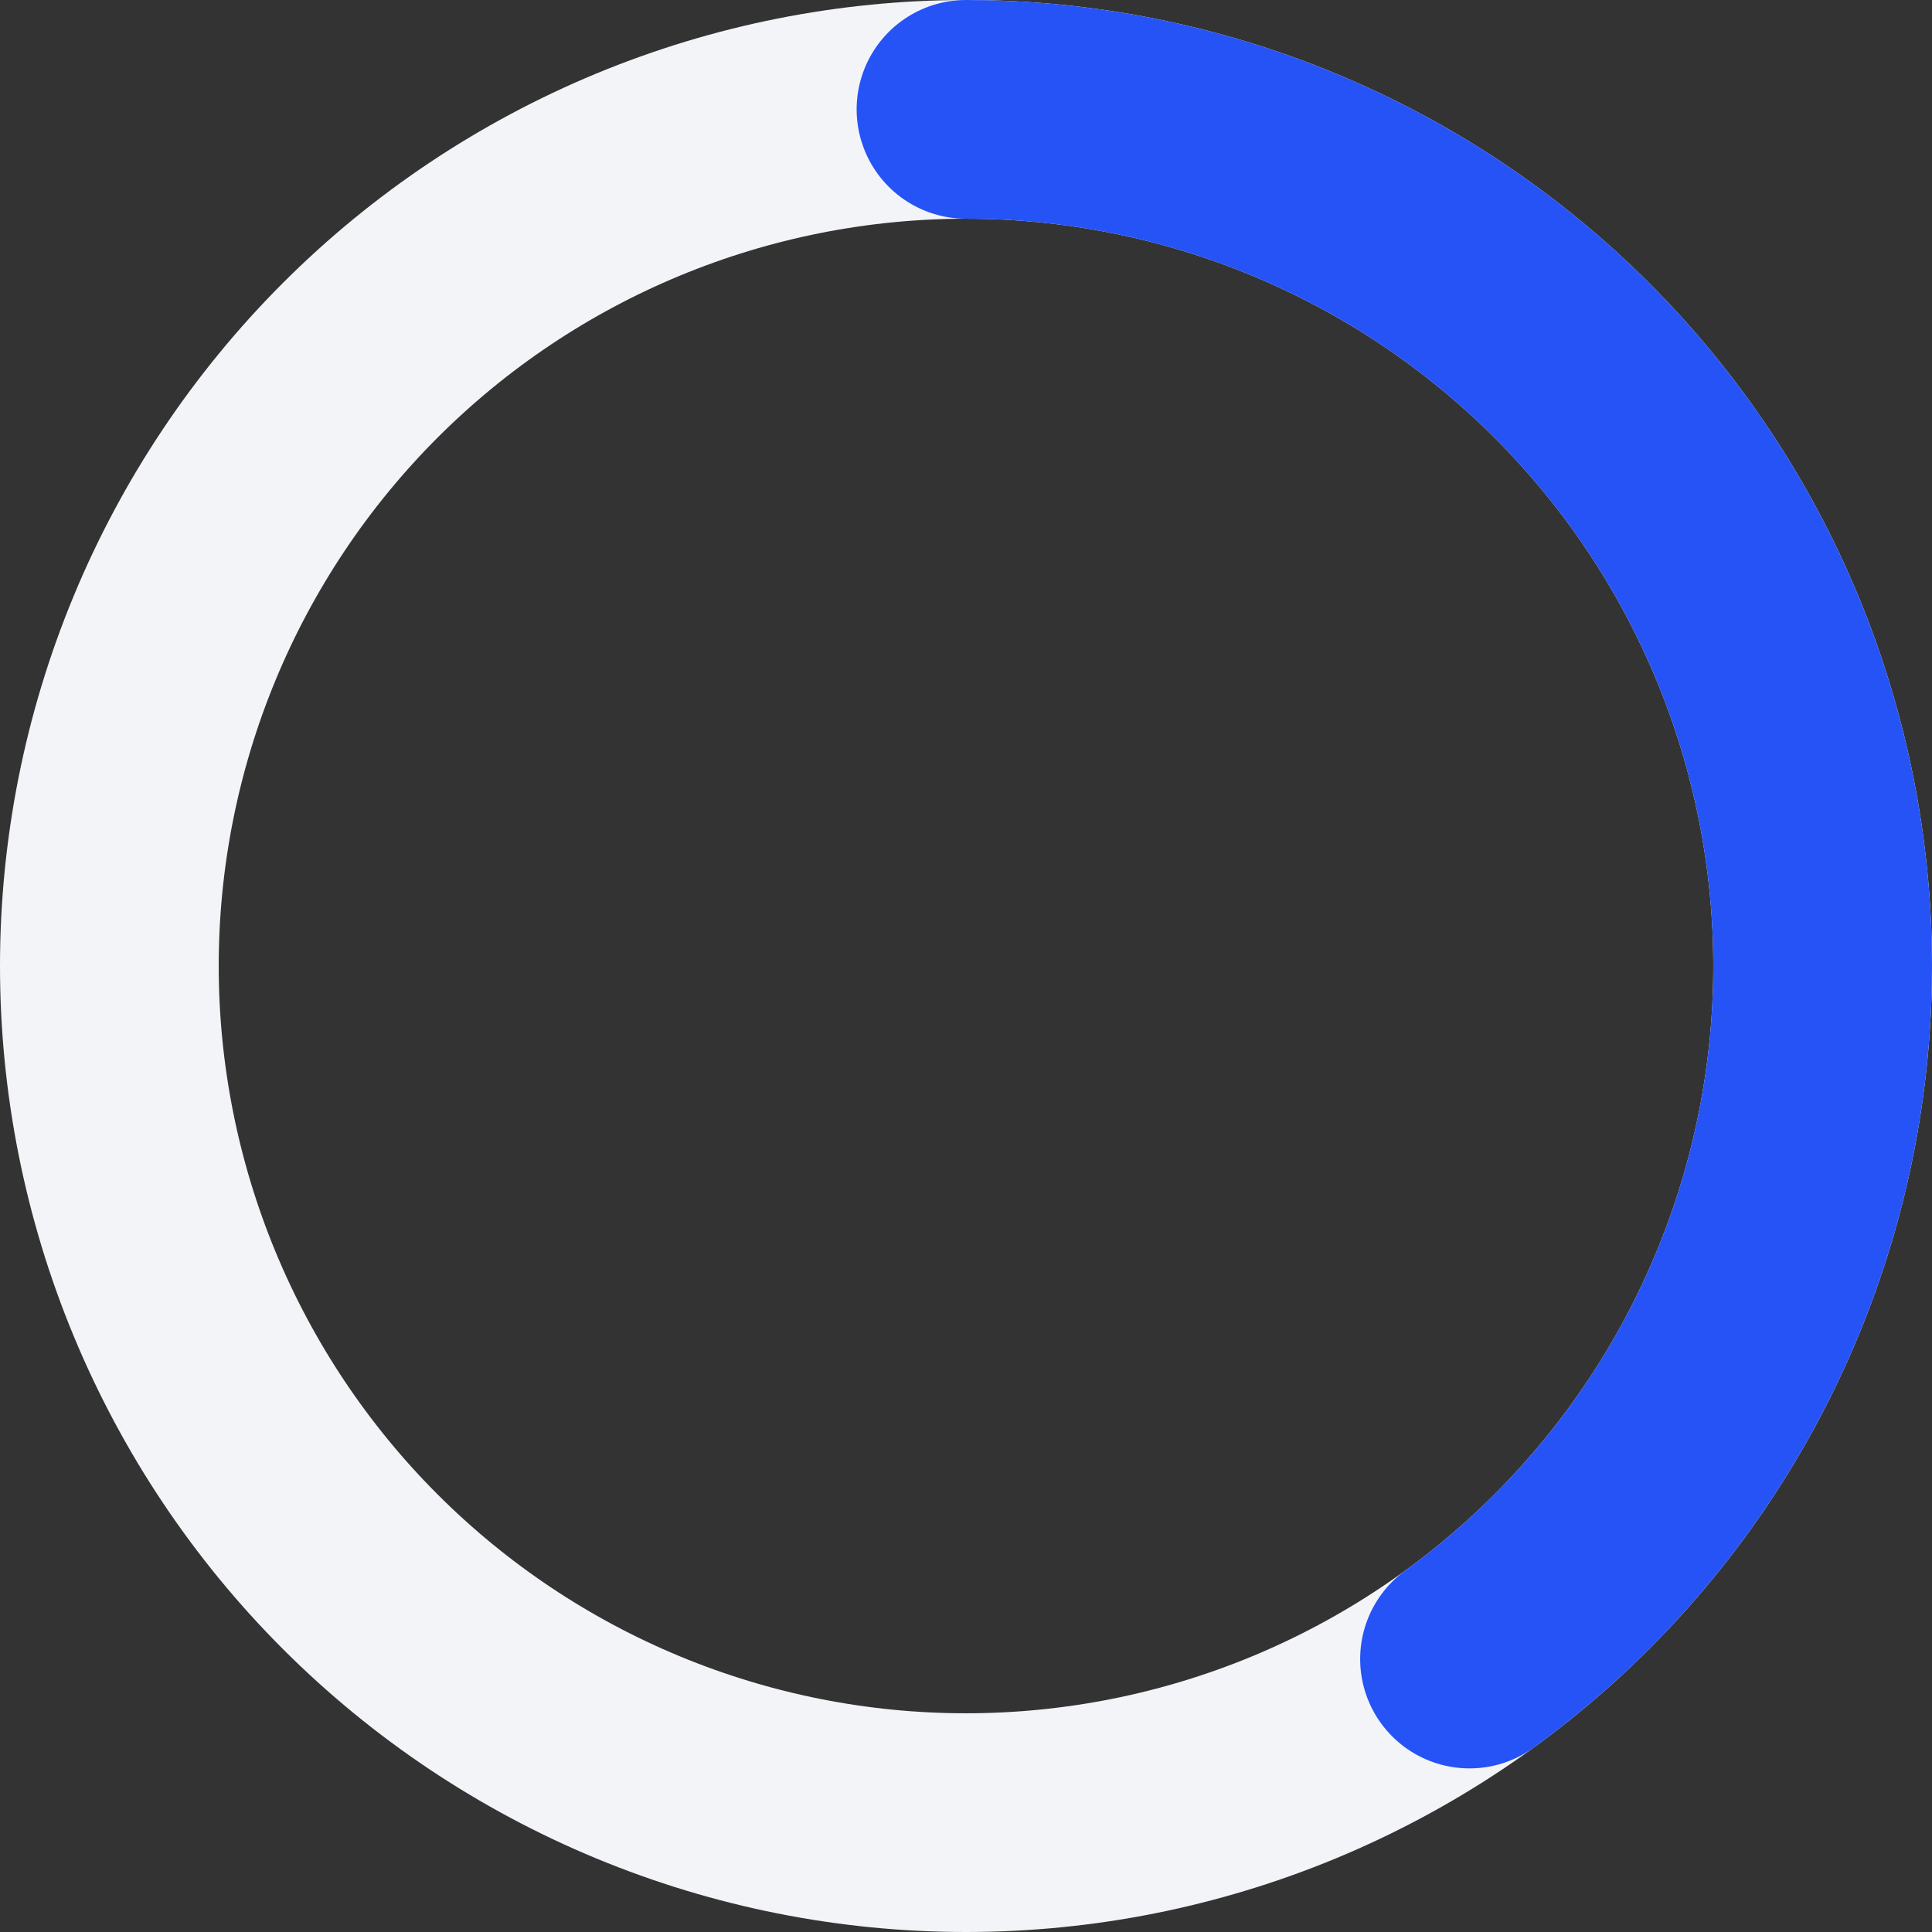 <svg width="106" height="106" viewBox="0 0 106 106" fill="none" xmlns="http://www.w3.org/2000/svg">
<rect x="0" y="0" width="106" height="106" fill="#333333" stroke="none"/>
<path d="M53 6C59.172 6 65.284 7.216 70.986 9.578C76.688 11.94 81.87 15.402 86.234 19.766C90.598 24.13 94.06 29.312 96.422 35.014C98.784 40.716 100 46.828 100 53C100 59.172 98.784 65.284 96.422 70.986C94.06 76.688 90.598 81.87 86.234 86.234C81.87 90.598 76.688 94.06 70.986 96.422C65.284 98.784 59.172 100 53 100C46.828 100 40.716 98.784 35.014 96.422C29.312 94.06 24.13 90.598 19.766 86.234C15.402 81.87 11.94 76.688 9.578 70.986C7.216 65.284 6 59.172 6 53C6 46.828 7.216 40.716 9.578 35.014C11.94 29.312 15.402 24.13 19.766 19.766C24.13 15.402 29.312 11.94 35.014 9.578C40.716 7.216 46.828 6 53 6L53 6Z" stroke="#F2F4F7" stroke-width="12" stroke-linecap="round" stroke-linejoin="round"/>
<path d="M53 6C62.925 6 72.596 9.142 80.626 14.976C88.656 20.81 94.632 29.037 97.7 38.476C100.767 47.916 100.767 58.084 97.7 67.524C94.632 76.963 88.656 85.19 80.626 91.024" stroke="#2653F5" stroke-width="12" stroke-linecap="round" stroke-linejoin="round"/>
</svg>
